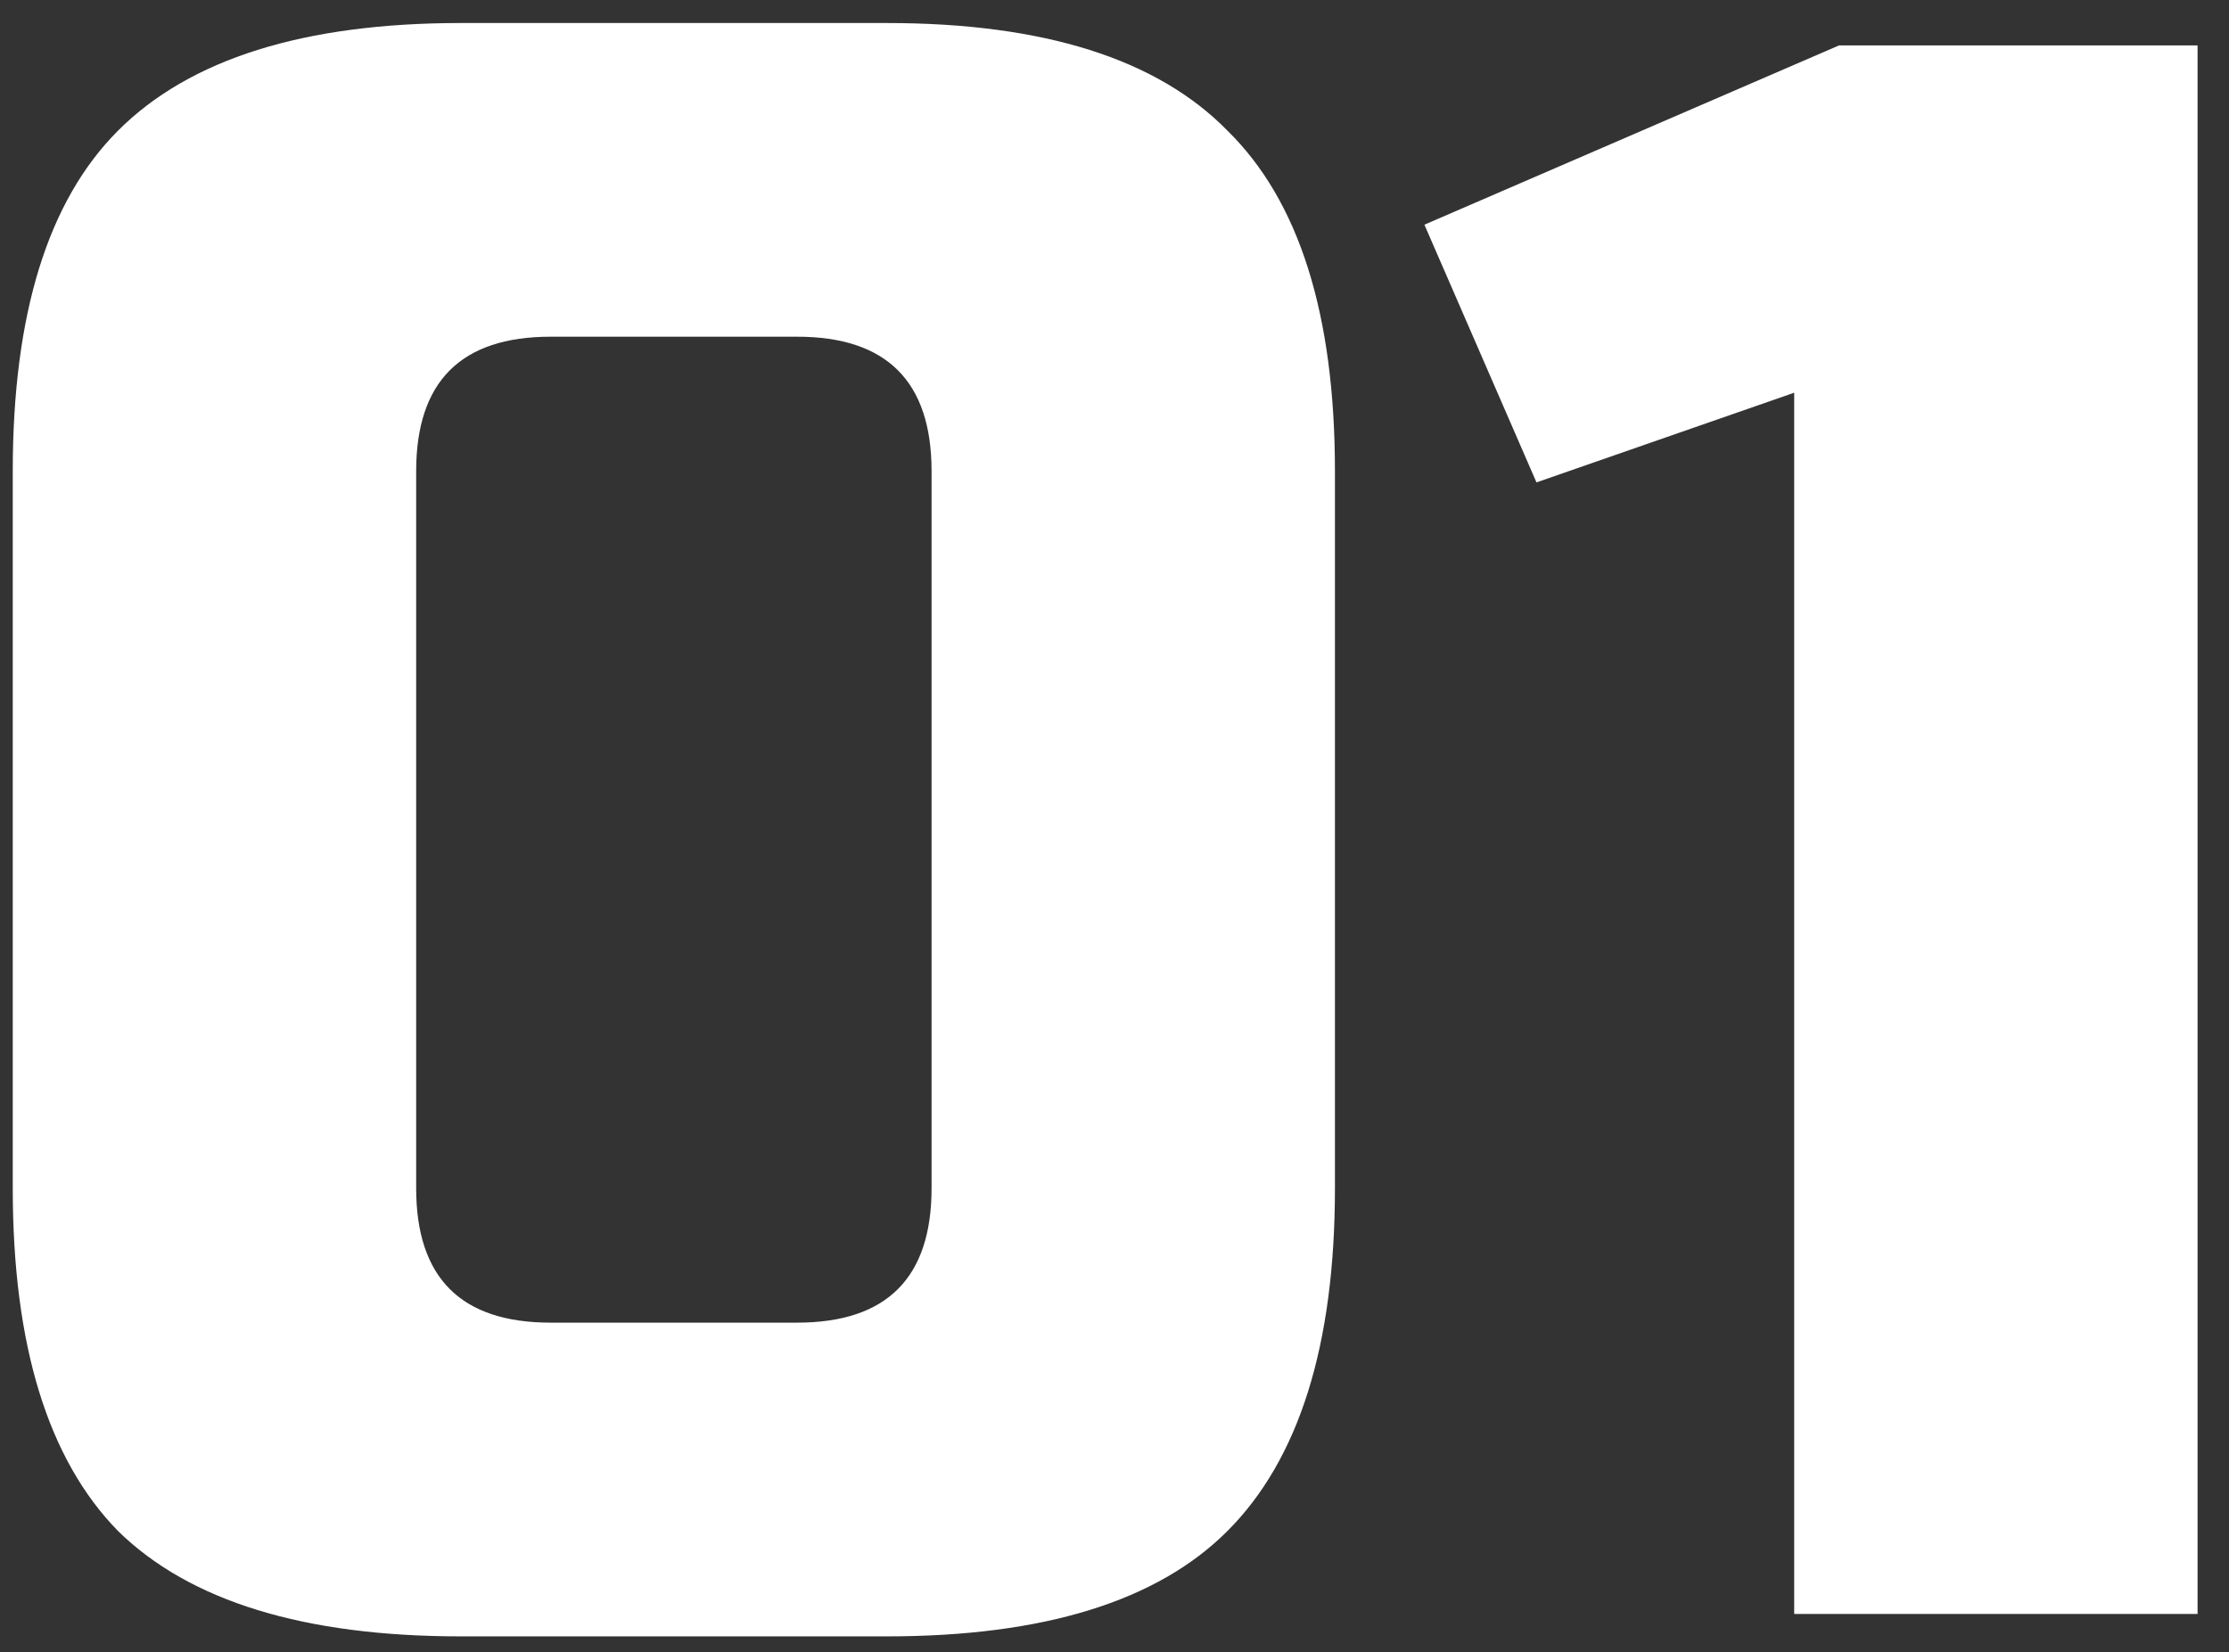 <?xml version="1.0" encoding="UTF-8"?> <svg xmlns="http://www.w3.org/2000/svg" width="58" height="43" viewBox="0 0 58 43" fill="none"><rect x="0" y="0" width="58" height="43" fill="#333333" stroke="none"/> <path d="M24.24 12.261C24.24 9.929 23.074 8.762 20.741 8.762H14.327C11.995 8.762 10.829 9.929 10.829 12.261V30.921C10.829 33.253 11.995 34.419 14.327 34.419H20.741C23.074 34.419 24.24 33.253 24.24 30.921V12.261ZM34.736 30.921C34.736 35.003 33.803 37.977 31.937 39.843C30.11 41.67 27.156 42.583 23.074 42.583H11.995C7.913 42.583 4.939 41.67 3.073 39.843C1.246 37.977 0.332 35.003 0.332 30.921V12.261C0.332 8.179 1.246 5.225 3.073 3.398C4.939 1.532 7.913 0.599 11.995 0.599H23.074C27.156 0.599 30.11 1.532 31.937 3.398C33.803 5.225 34.736 8.179 34.736 12.261V30.921ZM46.686 42V10.22L39.98 12.553L37.064 5.847L47.852 1.182H57.182V42H46.686Z" fill="white"></path> </svg> 
